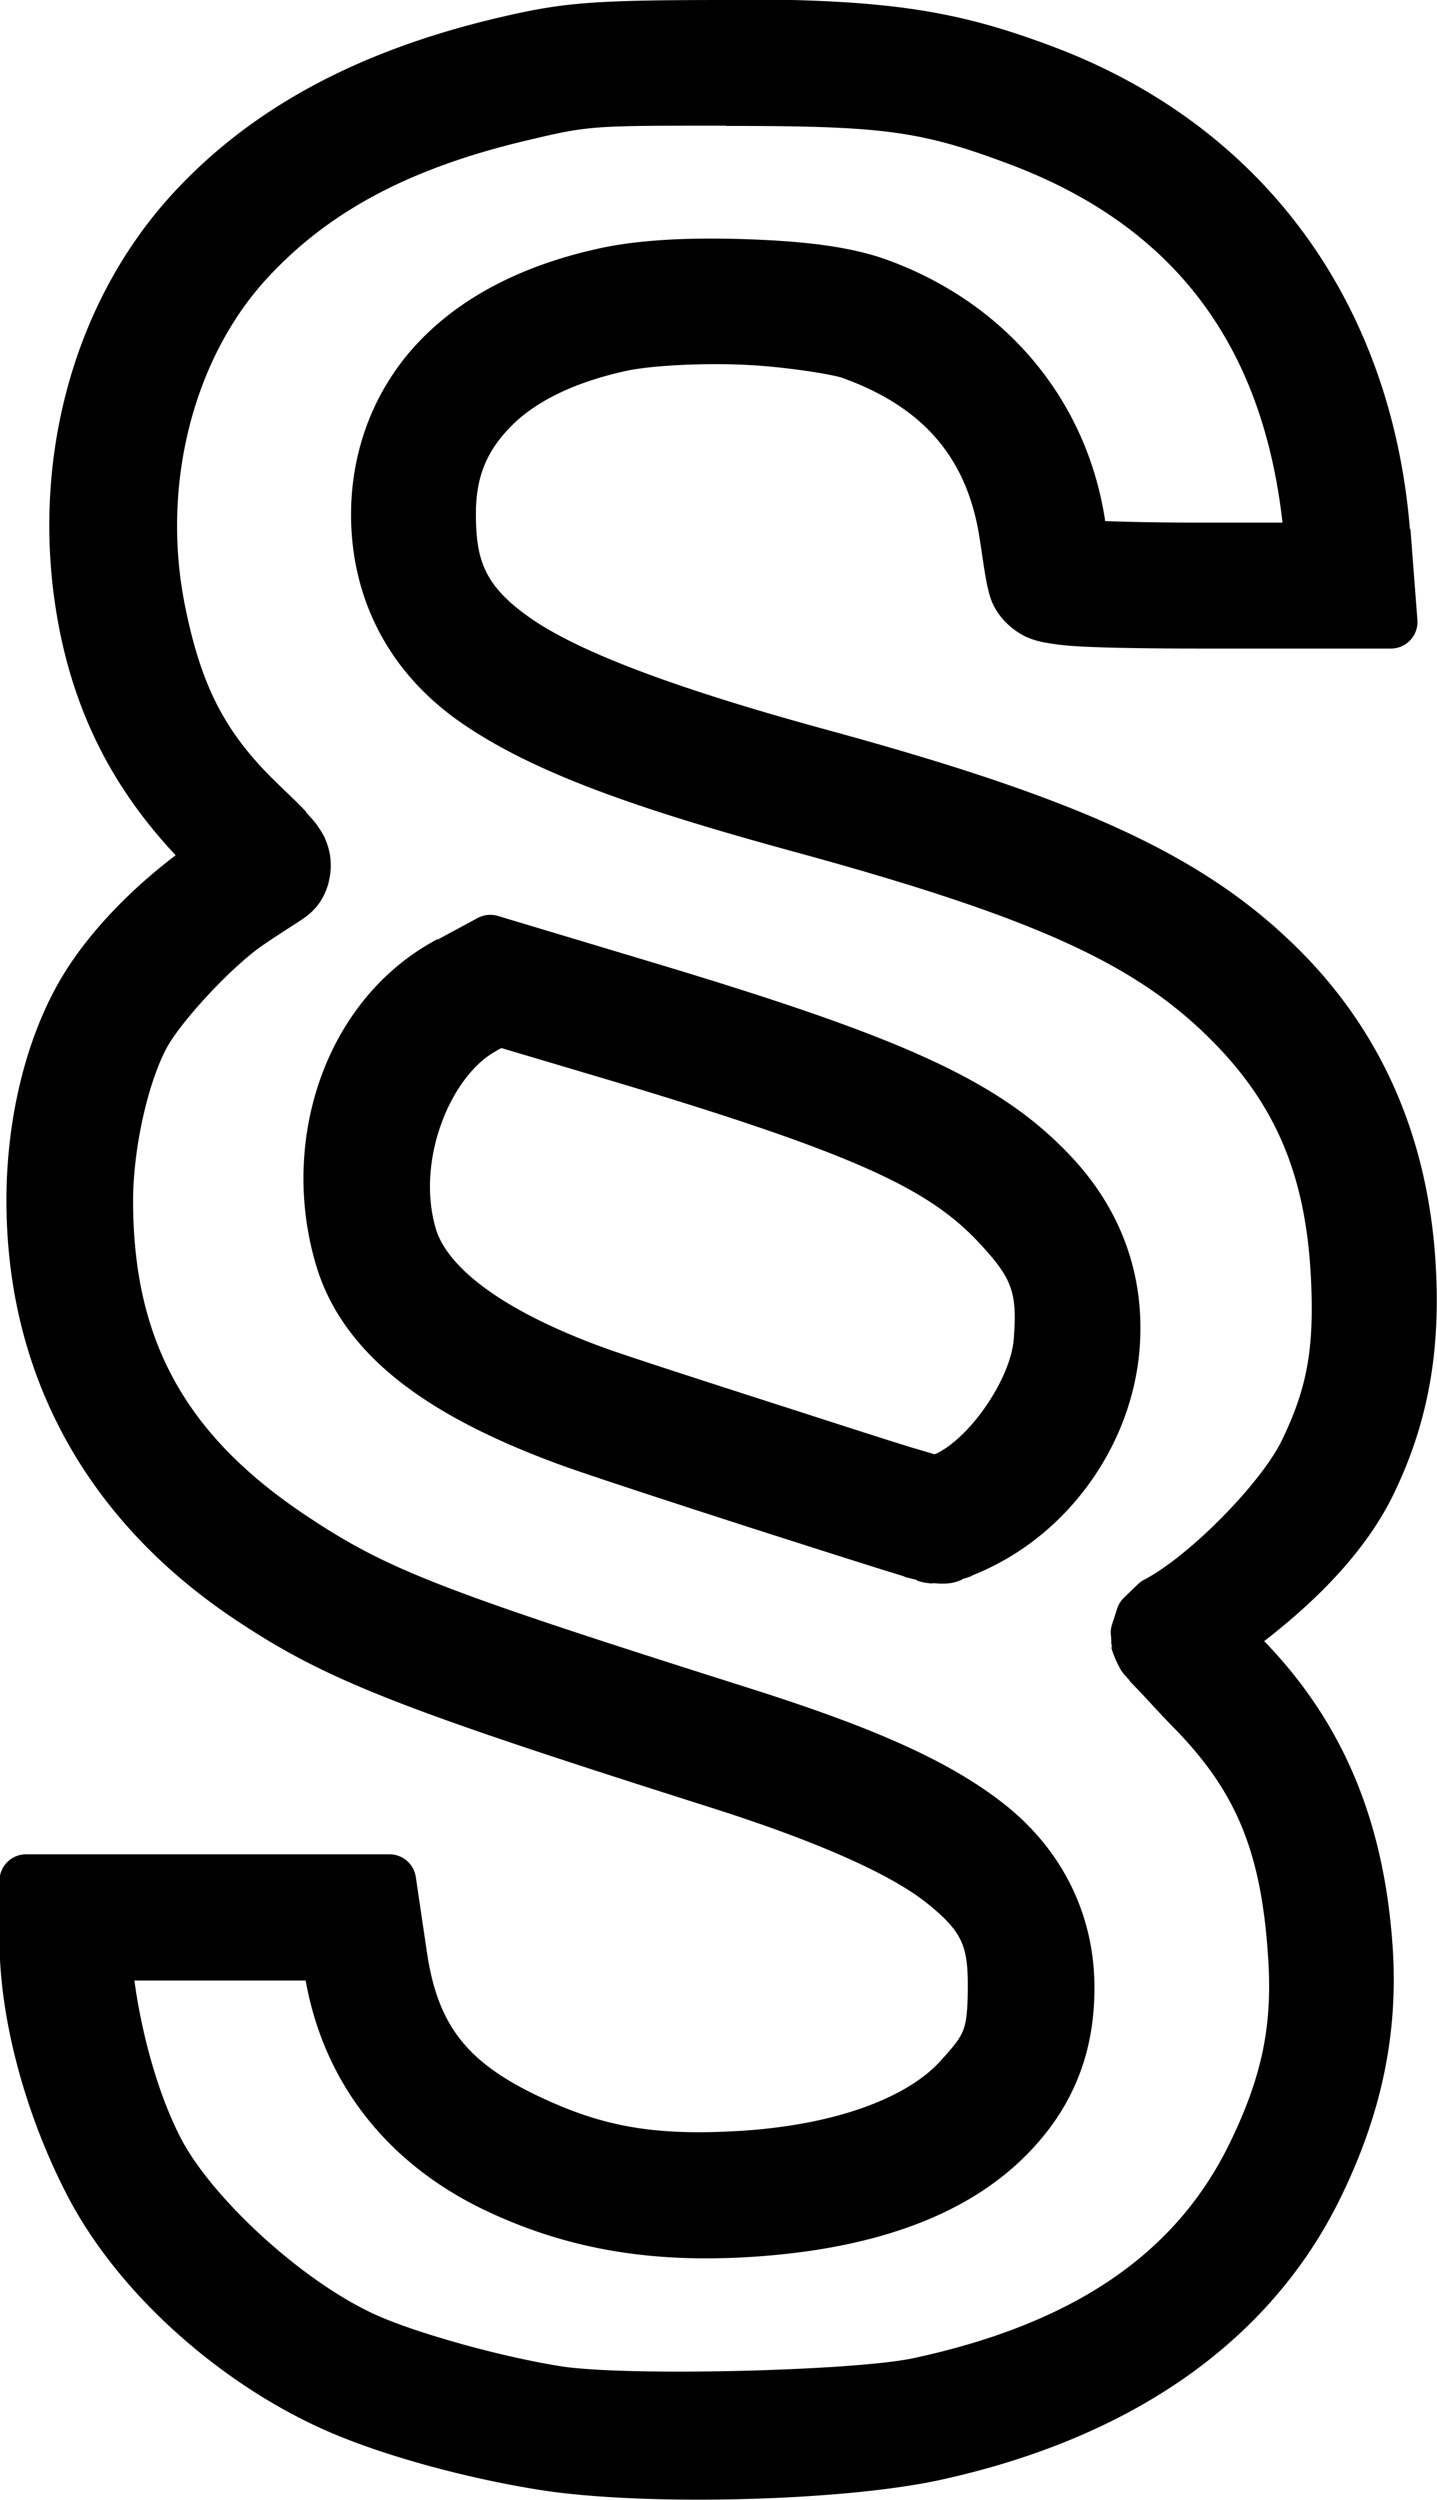 <?xml version="1.0" encoding="UTF-8" standalone="no"?>
<!-- Created with Inkscape (http://www.inkscape.org/) -->

<svg
   width="5.571mm"
   height="9.687mm"
   viewBox="0 0 5.571 9.687"
   version="1.1"
   id="svg5"
   inkscape:version="1.1.1 (3bf5ae0d25, 2021-09-20)"
   sodipodi:docname="icon-impress.svg"
   xmlns:inkscape="http://www.inkscape.org/namespaces/inkscape"
   xmlns:sodipodi="http://sodipodi.sourceforge.net/DTD/sodipodi-0.dtd"
   xmlns="http://www.w3.org/2000/svg"
   xmlns:svg="http://www.w3.org/2000/svg">
  <sodipodi:namedview
     id="namedview7"
     pagecolor="#ffffff"
     bordercolor="#666666"
     borderopacity="1.0"
     inkscape:pageshadow="2"
     inkscape:pageopacity="0.0"
     inkscape:pagecheckerboard="0"
     inkscape:document-units="mm"
     showgrid="false"
     fit-margin-top="0"
     fit-margin-left="0"
     fit-margin-right="0"
     fit-margin-bottom="0"
     inkscape:zoom="2"
     inkscape:cx="-144.75"
     inkscape:cy="-33.75"
     inkscape:window-width="1920"
     inkscape:window-height="1017"
     inkscape:window-x="-8"
     inkscape:window-y="-8"
     inkscape:window-maximized="1"
     inkscape:current-layer="layer1"
     inkscape:snap-global="false" />
  <defs
     id="defs2">
    <inkscape:path-effect
       effect="fill_between_many"
       method="originald"
       linkedpaths="#path33860,0,1"
       id="path-effect33862"
       join="true"
       close="true"
       autoreverse="true"
       is_visible="true"
       lpeversion="0"
       applied="false" />
  </defs>
  <g
     inkscape:label="Ebene 1"
     inkscape:groupmode="layer"
     id="layer1"
     transform="translate(-105.904,-132.371)">
    <path
       id="path33860"
       style="paint-order:fill markers stroke"
       d="m 108.717,132.371 c -0.526,1.8e-4 -0.632,0.01 -0.887,0.07 -0.532,0.126 -0.949,0.345 -1.258,0.682 -0.403,0.44 -0.561,1.087 -0.434,1.705 0.072,0.347 0.224,0.619 0.447,0.857 -0.185,0.14 -0.362,0.323 -0.465,0.514 -0.127,0.234 -0.192,0.535 -0.191,0.828 0.001,0.674 0.313,1.238 0.889,1.621 0.35,0.233 0.626,0.341 1.836,0.725 0.432,0.137 0.706,0.263 0.842,0.371 0.141,0.113 0.161,0.168 0.16,0.332 -4.8e-4,0.088 -0.006,0.131 -0.018,0.162 -0.012,0.031 -0.035,0.061 -0.092,0.123 -0.121,0.131 -0.391,0.247 -0.797,0.268 -0.319,0.017 -0.516,-0.021 -0.756,-0.135 -0.281,-0.133 -0.392,-0.277 -0.434,-0.559 l -0.043,-0.291 a 0.103,0.103 0 0 0 -0.102,-0.088 h -0.693 -0.715 a 0.103,0.103 0 0 0 -0.104,0.104 v 0.23 c 6.2e-4,0.313 0.105,0.685 0.264,0.99 0.196,0.377 0.589,0.726 1,0.908 0.222,0.098 0.544,0.185 0.826,0.23 0.396,0.064 1.167,0.046 1.553,-0.037 0.732,-0.159 1.278,-0.527 1.555,-1.092 0.158,-0.322 0.226,-0.635 0.203,-0.975 -0.033,-0.485 -0.191,-0.867 -0.498,-1.184 0.203,-0.157 0.393,-0.347 0.5,-0.566 0.131,-0.269 0.183,-0.541 0.166,-0.873 -0.024,-0.484 -0.195,-0.897 -0.514,-1.223 -0.373,-0.381 -0.867,-0.602 -1.854,-0.871 -0.59,-0.161 -0.957,-0.302 -1.141,-0.43 -0.095,-0.066 -0.143,-0.121 -0.172,-0.178 -0.029,-0.057 -0.041,-0.123 -0.041,-0.227 0,-0.145 0.043,-0.244 0.135,-0.338 0.09,-0.092 0.238,-0.171 0.453,-0.217 0.085,-0.018 0.273,-0.03 0.443,-0.023 0.17,0.007 0.356,0.039 0.389,0.051 0.318,0.114 0.486,0.314 0.533,0.623 0.007,0.044 0.013,0.088 0.019,0.125 0.006,0.036 0.01,0.059 0.019,0.092 0.028,0.1 0.112,0.15 0.143,0.164 0.034,0.015 0.066,0.021 0.08,0.023 0.039,0.007 0.078,0.011 0.129,0.014 0.1,0.005 0.247,0.008 0.471,0.008 h 0.732 a 0.103,0.103 0 0 0 0.104,-0.111 l -0.027,-0.352 a 0.103,0.103 0 0 0 -0.002,0 c -0.073,-0.885 -0.573,-1.564 -1.383,-1.869 -0.382,-0.144 -0.65,-0.184 -1.273,-0.184 z m 0,0.488 c 0.608,-2.8e-4 0.754,0.018 1.1,0.148 0.636,0.239 0.981,0.696 1.059,1.389 h -0.309 c -0.187,0 -0.294,-0.003 -0.379,-0.006 -1e-4,-7.1e-4 1e-4,-0.001 0,-0.002 a 0.103,0.103 0 0 0 0,-0.002 c -0.072,-0.471 -0.39,-0.845 -0.85,-1.01 -0.152,-0.054 -0.34,-0.071 -0.537,-0.078 -0.198,-0.007 -0.399,-0.001 -0.562,0.033 -0.283,0.06 -0.526,0.175 -0.701,0.354 -0.176,0.179 -0.273,0.42 -0.273,0.68 0,0.313 0.136,0.603 0.422,0.803 0.281,0.196 0.684,0.336 1.291,0.502 0.961,0.262 1.341,0.444 1.633,0.742 0.24,0.245 0.355,0.516 0.375,0.906 0.014,0.278 -0.014,0.431 -0.113,0.635 -0.08,0.164 -0.356,0.446 -0.533,0.539 a 0.103,0.103 0 0 0 -0.025,0.018 c 0,0 -0.055,0.053 -0.055,0.053 a 0.103,0.103 0 0 0 -0.025,0.041 c 0,0 -0.019,0.059 -0.019,0.059 a 0.103,0.103 0 0 0 -0.006,0.033 c 0,0 0.001,0.015 0.002,0.023 4.9e-4,0.009 0,0.012 0,0.012 a 0.103,0.103 0 0 0 0.004,0.025 c 1e-5,4e-5 -0.012,-0.019 0.008,0.033 0.011,0.029 0.031,0.061 0.023,0.049 0.011,0.017 0.026,0.035 0.018,0.023 0.006,0.008 0.012,0.015 0.018,0.021 a 0.103,0.103 0 0 0 0,0.002 c 0.012,0.013 0.028,0.029 0.045,0.047 0.033,0.035 0.076,0.083 0.127,0.135 0.239,0.244 0.338,0.475 0.365,0.885 0.018,0.264 -0.021,0.463 -0.15,0.727 -0.204,0.417 -0.589,0.693 -1.223,0.83 -0.232,0.05 -1.122,0.072 -1.373,0.031 -0.237,-0.038 -0.553,-0.128 -0.705,-0.195 -0.29,-0.128 -0.644,-0.457 -0.764,-0.688 -0.094,-0.182 -0.154,-0.419 -0.18,-0.611 h 0.301 0.363 l -0.006,-0.037 c 0.062,0.416 0.312,0.742 0.703,0.928 0.306,0.145 0.619,0.201 0.994,0.182 0.48,-0.025 0.878,-0.151 1.129,-0.424 0.16,-0.173 0.237,-0.375 0.238,-0.615 0.002,-0.272 -0.113,-0.528 -0.344,-0.713 -0.227,-0.181 -0.544,-0.311 -0.998,-0.455 -1.206,-0.382 -1.401,-0.459 -1.715,-0.668 -0.468,-0.312 -0.669,-0.679 -0.67,-1.215 -3.8e-4,-0.213 0.06,-0.467 0.131,-0.598 0.055,-0.101 0.252,-0.316 0.377,-0.4 0.075,-0.051 0.136,-0.088 0.152,-0.1 0.056,-0.038 0.083,-0.085 0.098,-0.139 a 0.103,0.103 0 0 0 0,-0.002 c 0.011,-0.041 0.009,-0.078 0.006,-0.1 -0.005,-0.037 -0.021,-0.072 -0.023,-0.076 -0.012,-0.023 -0.027,-0.043 -0.029,-0.047 -0.015,-0.019 -0.028,-0.033 -0.041,-0.047 a 0.103,0.103 0 0 0 0,-0.002 c -0.029,-0.032 -0.065,-0.065 -0.105,-0.104 -0.204,-0.195 -0.299,-0.373 -0.363,-0.686 -0.098,-0.473 0.031,-0.966 0.314,-1.275 0.234,-0.255 0.544,-0.427 1.01,-0.537 0.244,-0.058 0.25,-0.057 0.773,-0.057 z m -0.883,3.061 a 0.103,0.103 0 0 0 -0.078,0.008 l -0.156,0.084 v -0.002 c -0.433,0.229 -0.615,0.777 -0.471,1.262 0.107,0.361 0.453,0.595 0.953,0.777 0.111,0.04 0.435,0.146 0.752,0.248 0.159,0.051 0.313,0.1 0.43,0.137 0.057,0.018 0.106,0.033 0.145,0.045 a 0.103,0.103 0 0 0 0.002,0.002 c 0.02,0.005 0.036,0.009 0.047,0.012 -9e-5,8.5e-4 0.002,0.004 0.021,0.008 -0.007,-0.001 0.014,0.004 0.041,0.006 l -0.002,-0.002 c 0.034,0.003 0.062,0.004 0.09,-0.004 0.028,-0.008 0.038,-0.016 0.019,-0.01 0.006,-0.002 0.022,-0.004 0.045,-0.014 l 0.002,-0.002 c 0.028,-0.011 0.057,-0.024 0.086,-0.039 0.314,-0.16 0.534,-0.487 0.562,-0.838 0.022,-0.279 -0.068,-0.533 -0.26,-0.74 -0.281,-0.303 -0.669,-0.47 -1.635,-0.76 z m 0.014,0.512 0.441,0.131 c 0.951,0.285 1.222,0.42 1.414,0.627 0.127,0.137 0.145,0.191 0.131,0.371 -0.012,0.148 -0.161,0.372 -0.297,0.441 -0.003,0.001 -0.007,0.003 -0.01,0.004 -0.032,-0.01 -0.069,-0.02 -0.117,-0.035 -0.115,-0.036 -0.27,-0.086 -0.428,-0.137 -0.315,-0.101 -0.661,-0.213 -0.734,-0.24 -0.44,-0.16 -0.616,-0.333 -0.654,-0.461 -0.08,-0.268 0.06,-0.598 0.236,-0.691 a 0.103,0.103 0 0 0 0.002,-0.002 z" />
  </g>
</svg>
